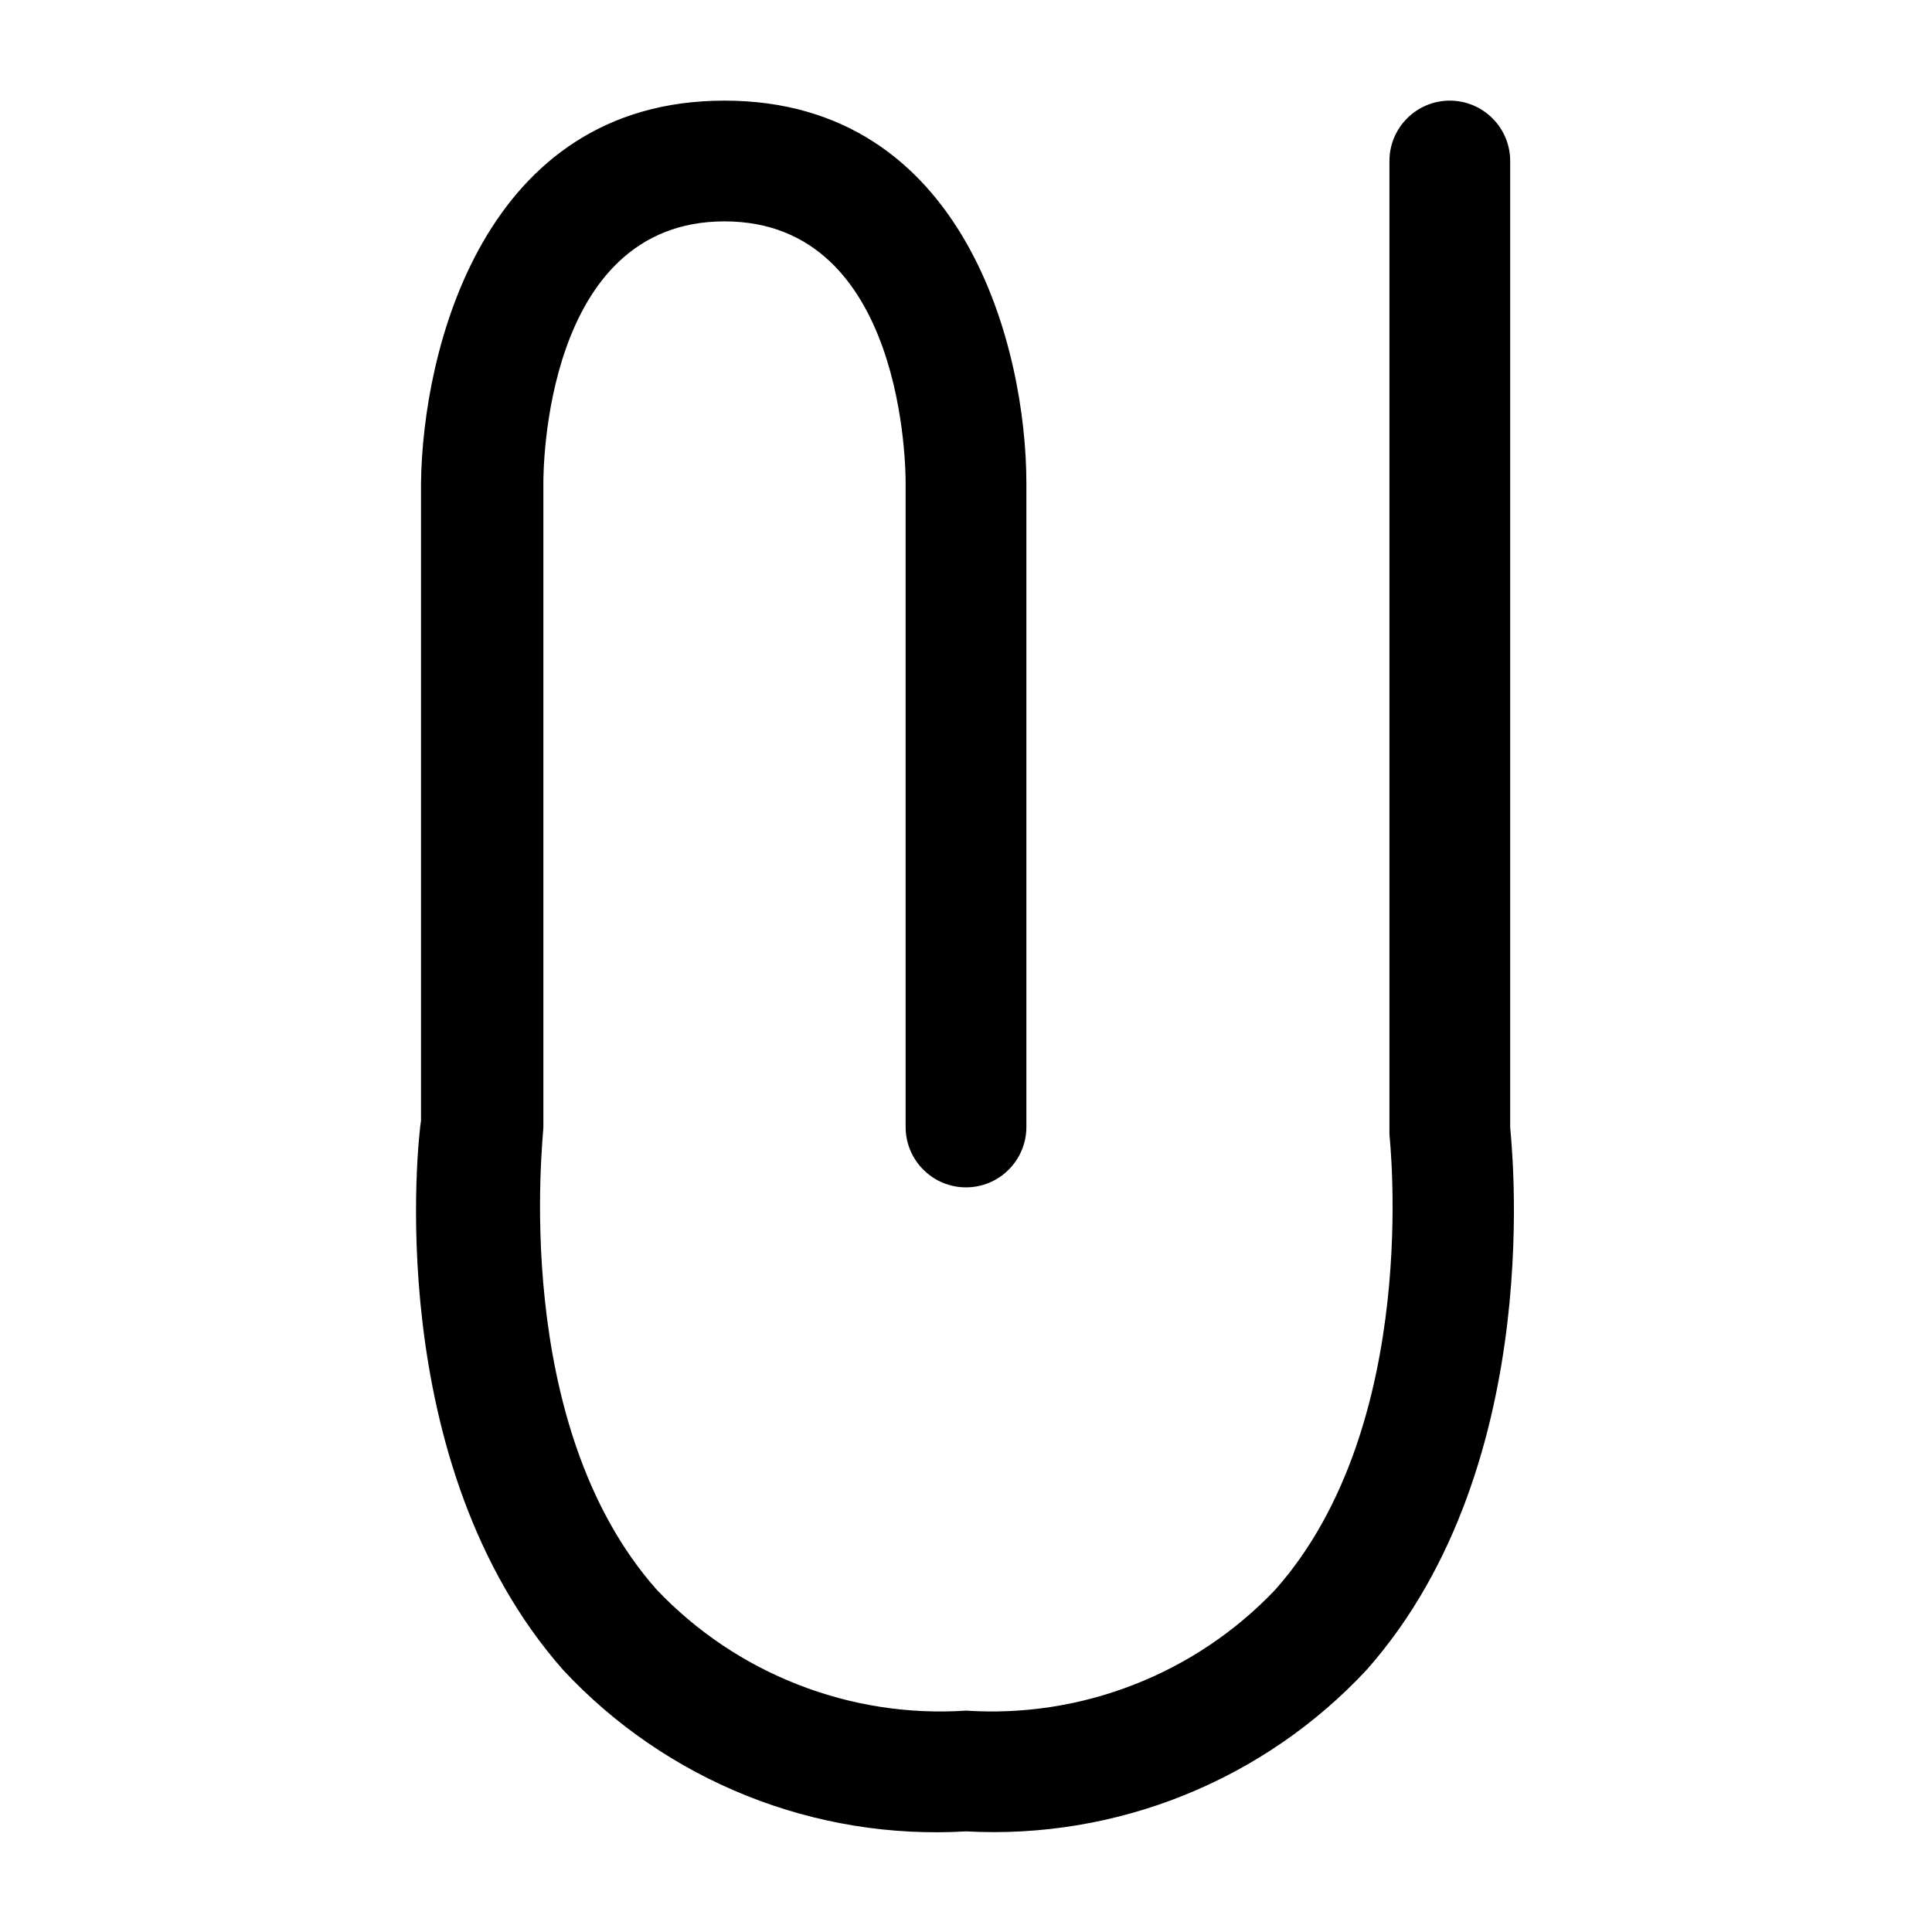 <?xml version="1.0" encoding="utf-8"?>
<svg width="800px" height="800px" viewBox="0 0 24 24" fill="none" xmlns="http://www.w3.org/2000/svg">
<path d="M12 22.75C11.071 22.805 10.141 22.654 9.277 22.308C8.412 21.962 7.635 21.43 7 20.75C4.72 18.17 5.2 14.09 5.23 13.92V6C5.25 4.36 6 1.25 9 1.25C12 1.25 12.75 4.36 12.75 6V14C12.75 14.199 12.671 14.39 12.53 14.53C12.39 14.671 12.199 14.75 12 14.75C11.801 14.75 11.61 14.671 11.47 14.53C11.329 14.39 11.25 14.199 11.25 14V6C11.25 5.87 11.25 2.75 9 2.75C6.75 2.75 6.75 5.87 6.75 6V14C6.75 14.13 6.33 17.69 8.16 19.75C8.651 20.266 9.249 20.668 9.913 20.927C10.577 21.187 11.289 21.297 12 21.25C12.711 21.297 13.423 21.187 14.087 20.927C14.751 20.668 15.349 20.266 15.84 19.75C17.67 17.69 17.26 14.13 17.26 14.09V2C17.26 1.801 17.339 1.61 17.48 1.47C17.62 1.329 17.811 1.25 18.01 1.25C18.209 1.25 18.4 1.329 18.54 1.47C18.681 1.61 18.76 1.801 18.76 2V14C18.76 14.08 19.26 18.16 16.98 20.74C16.348 21.42 15.574 21.952 14.714 22.299C13.853 22.647 12.927 22.8 12 22.75Z" fill="#000000"/>
</svg>